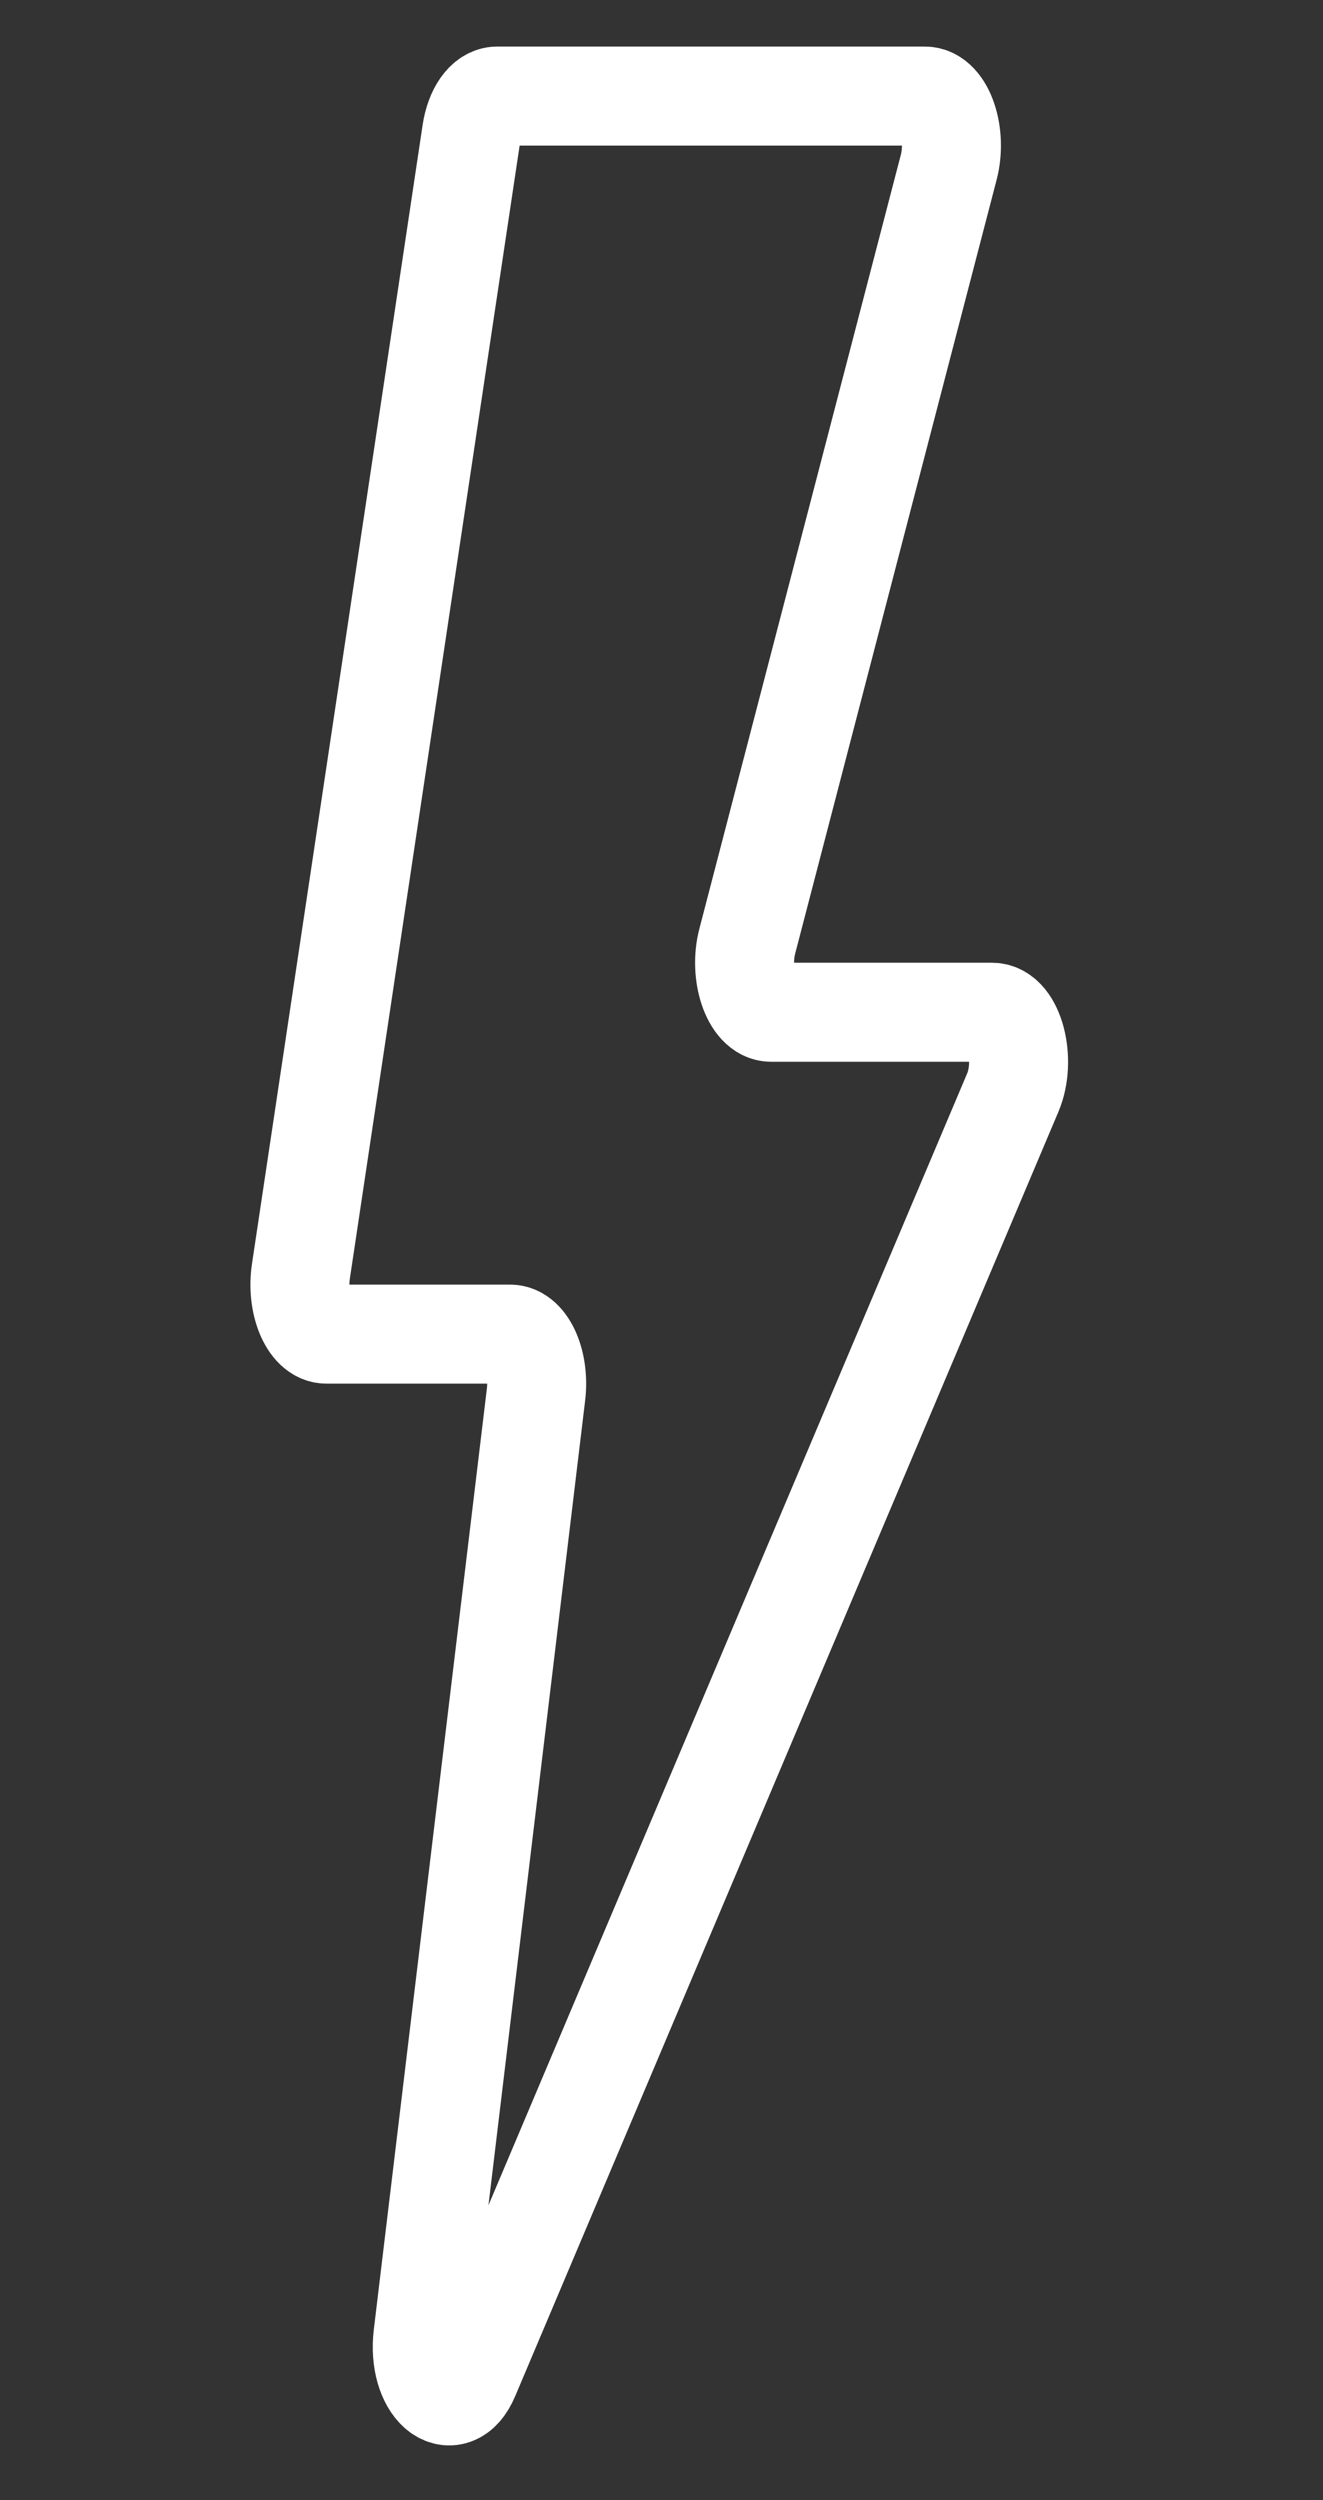 <svg width="27" height="51" viewBox="0 0 27 51" fill="none" xmlns="http://www.w3.org/2000/svg">
<rect x="0" y="0" width="27" height="51" fill="#333333" stroke="none"/>
<path d="M18.875 1.96H10.145C9.903 1.96 9.69 2.262 9.624 2.698L6.141 25.933C6.045 26.577 6.304 27.215 6.662 27.215H10.411C10.758 27.215 11.015 27.815 10.939 28.447L8.632 47.639C8.506 48.687 9.228 49.329 9.584 48.486L20.67 22.286C20.95 21.623 20.698 20.649 20.246 20.649H15.737C15.338 20.649 15.076 19.868 15.251 19.197L19.362 3.412C19.537 2.741 19.275 1.96 18.875 1.96Z" stroke="white" stroke-width="2.02"/>
</svg>
